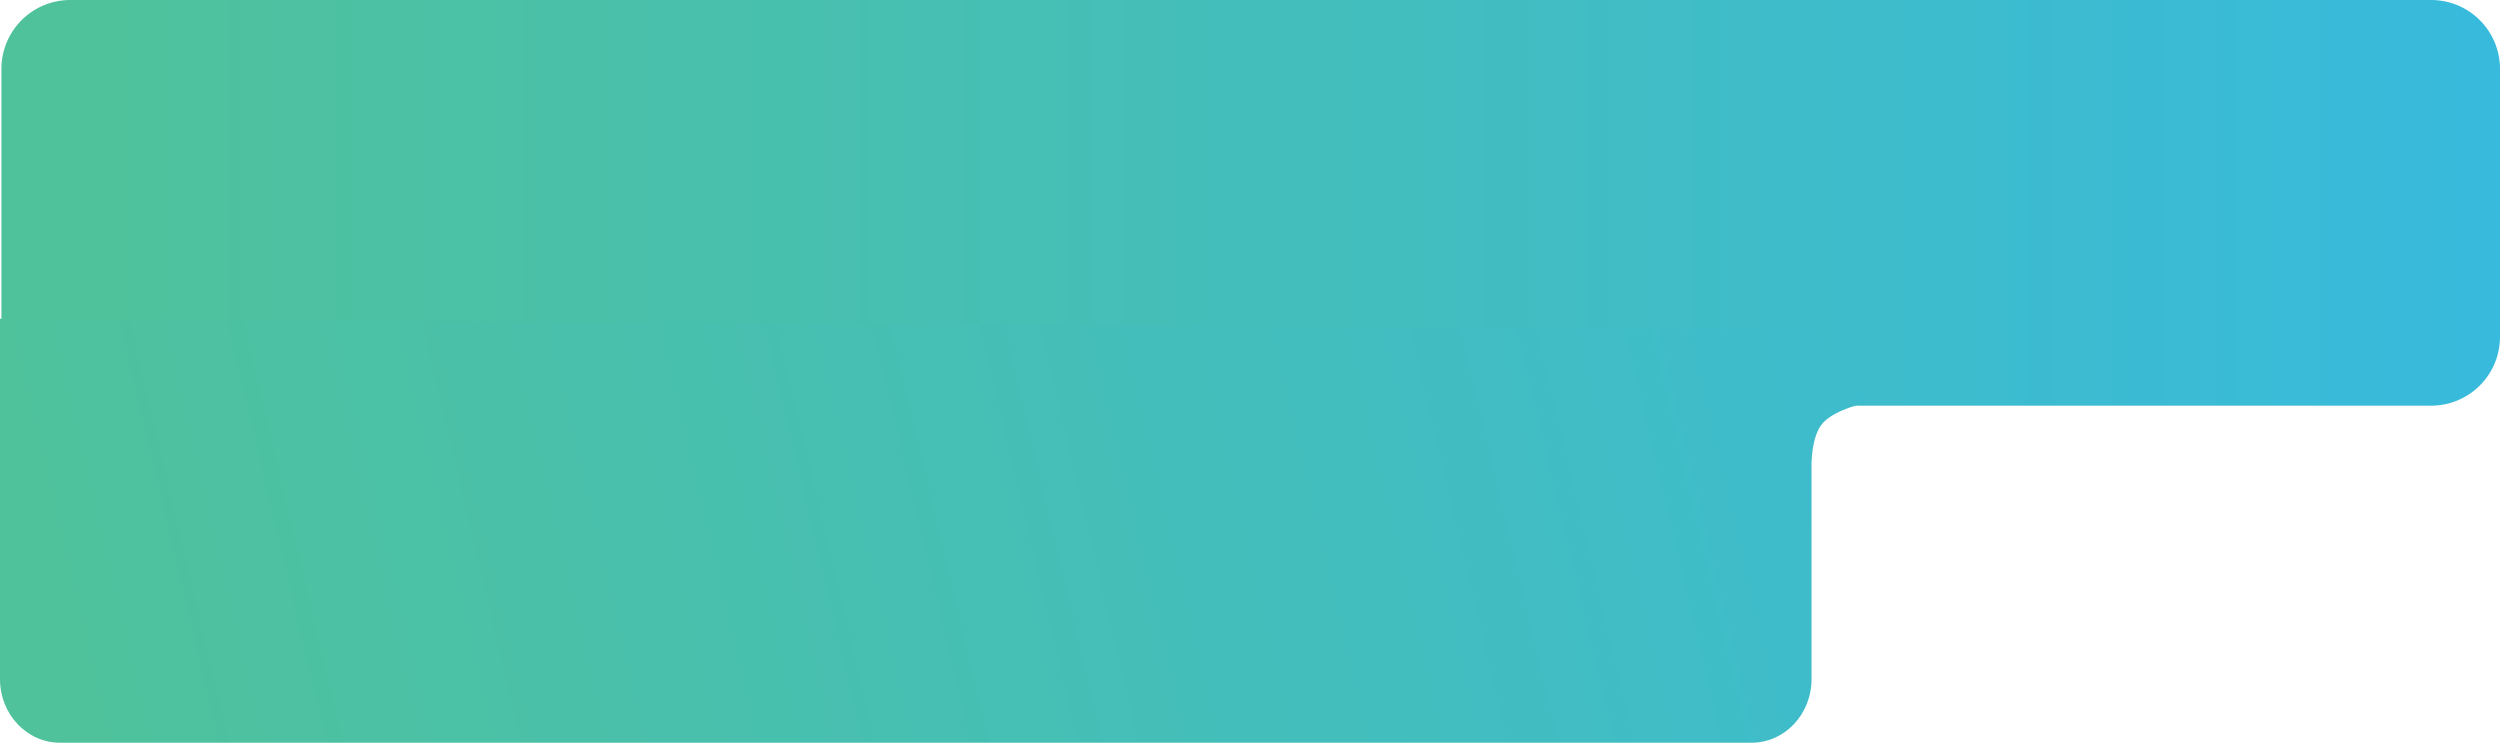 <svg xmlns="http://www.w3.org/2000/svg" xmlns:xlink="http://www.w3.org/1999/xlink" width="508.177" height="150.971" viewBox="0 0 508.177 150.971">
  <defs>
    <linearGradient id="linear-gradient" x1="0.987" y1="0.5" x2="0.033" y2="0.5" gradientUnits="objectBoundingBox">
      <stop offset="0" stop-color="#38badc"/>
      <stop offset="1" stop-color="#4fc29b"/>
    </linearGradient>
    <linearGradient id="linear-gradient-2" x1="1.332" y1="0.633" x2="0.017" y2="0.703" xlink:href="#linear-gradient"/>
  </defs>
  <g id="mv_catch" transform="translate(7772.689 11161.471)">
    <path id="長方形_5730" data-name="長方形 5730" d="M14,0H493.888a14,14,0,0,1,14,14V68.461a14,14,0,0,1-14,14H0a0,0,0,0,1,0,0V14A14,14,0,0,1,14,0Z" transform="translate(-7772.4 -11161.471)" fill="url(#linear-gradient)"/>
    <path id="パス_374" data-name="パス 374" d="M0-2,368.234.249l10.974,14.909s-5.806,1.1-8.549,3.911-2.425,9.677-2.425,9.677v42.53c0,7.132-5.459,12.914-12.193,12.914H12.193C5.459,84.19,0,78.408,0,71.276Z" transform="translate(-7772.689 -11094.69)" fill="url(#linear-gradient-2)"/>
  </g>
</svg>

